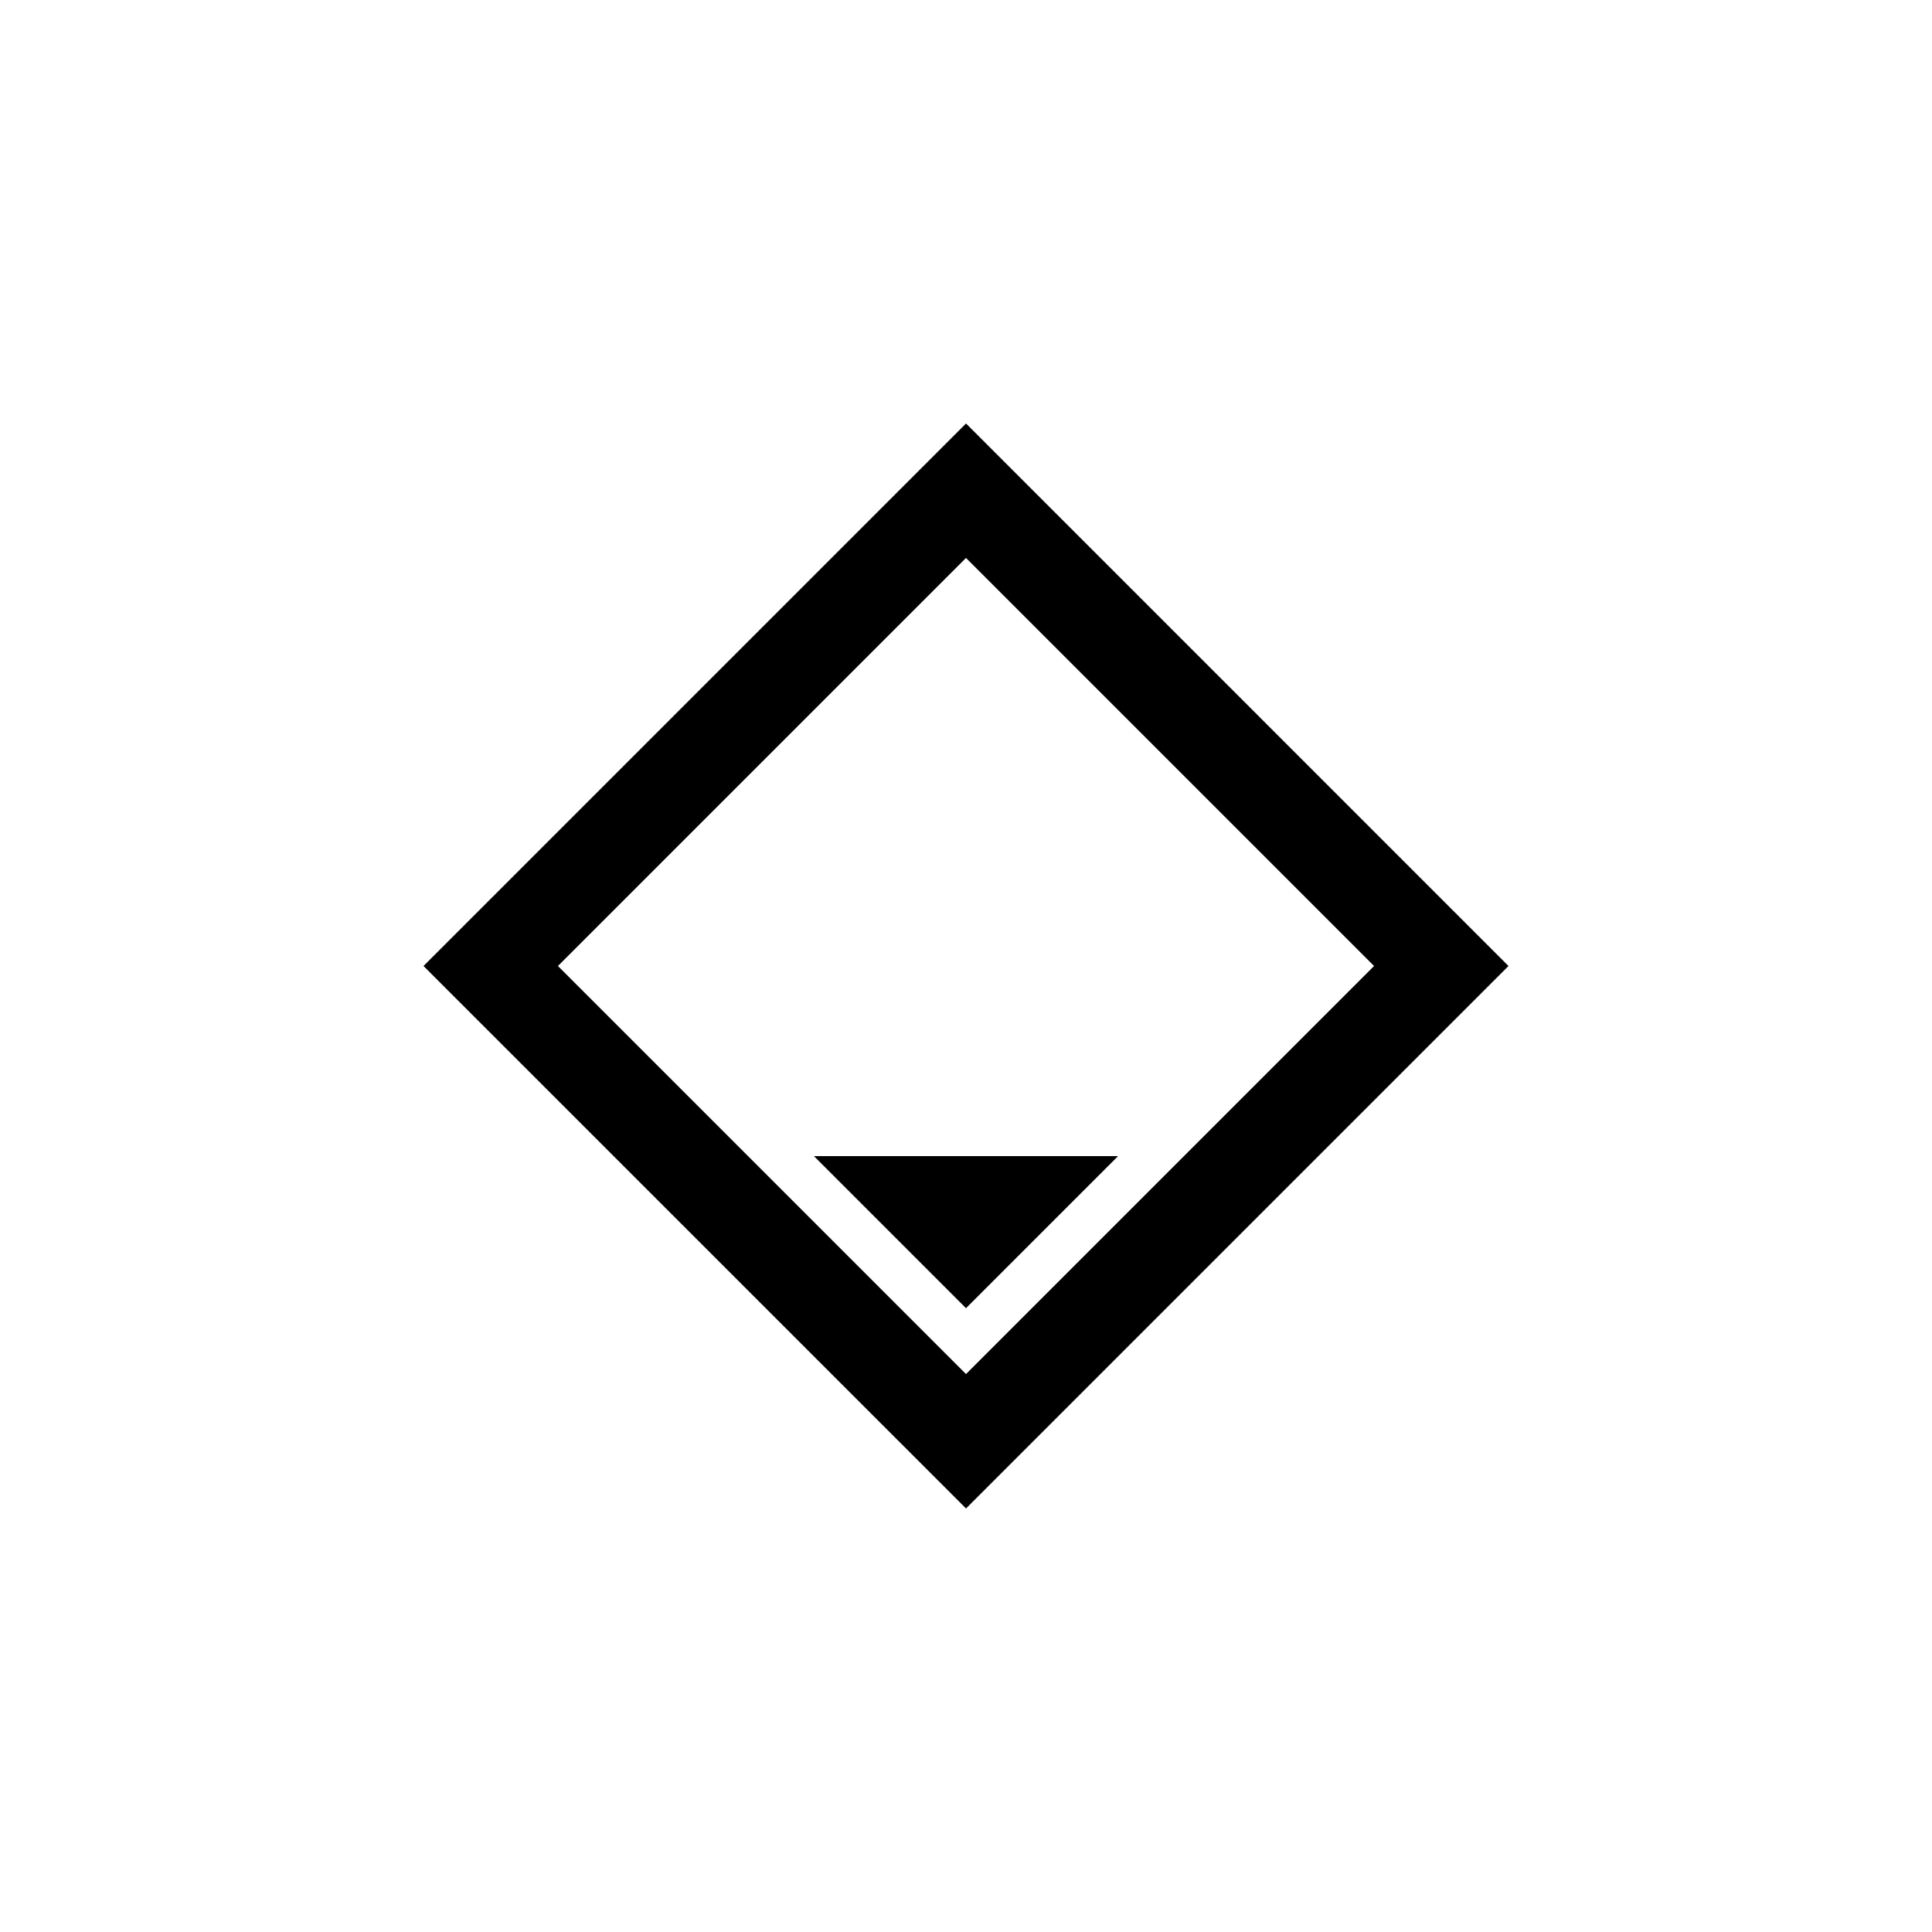 <?xml version="1.0" encoding="UTF-8"?>
<!-- The Best Svg Icon site in the world: iconSvg.co, Visit us! https://iconsvg.co -->
<svg fill="#000000" width="800px" height="800px" version="1.1" viewBox="144 144 512 512" xmlns="http://www.w3.org/2000/svg">
 <path d="m508.14 400-108.14 108.14-108.14-108.14 108.14-108.14zm35.625 0-143.76-143.77-143.77 143.77 143.77 143.76zm-103.46 50.379-40.305 40.305-40.305-40.305z" fill-rule="evenodd"/>
</svg>